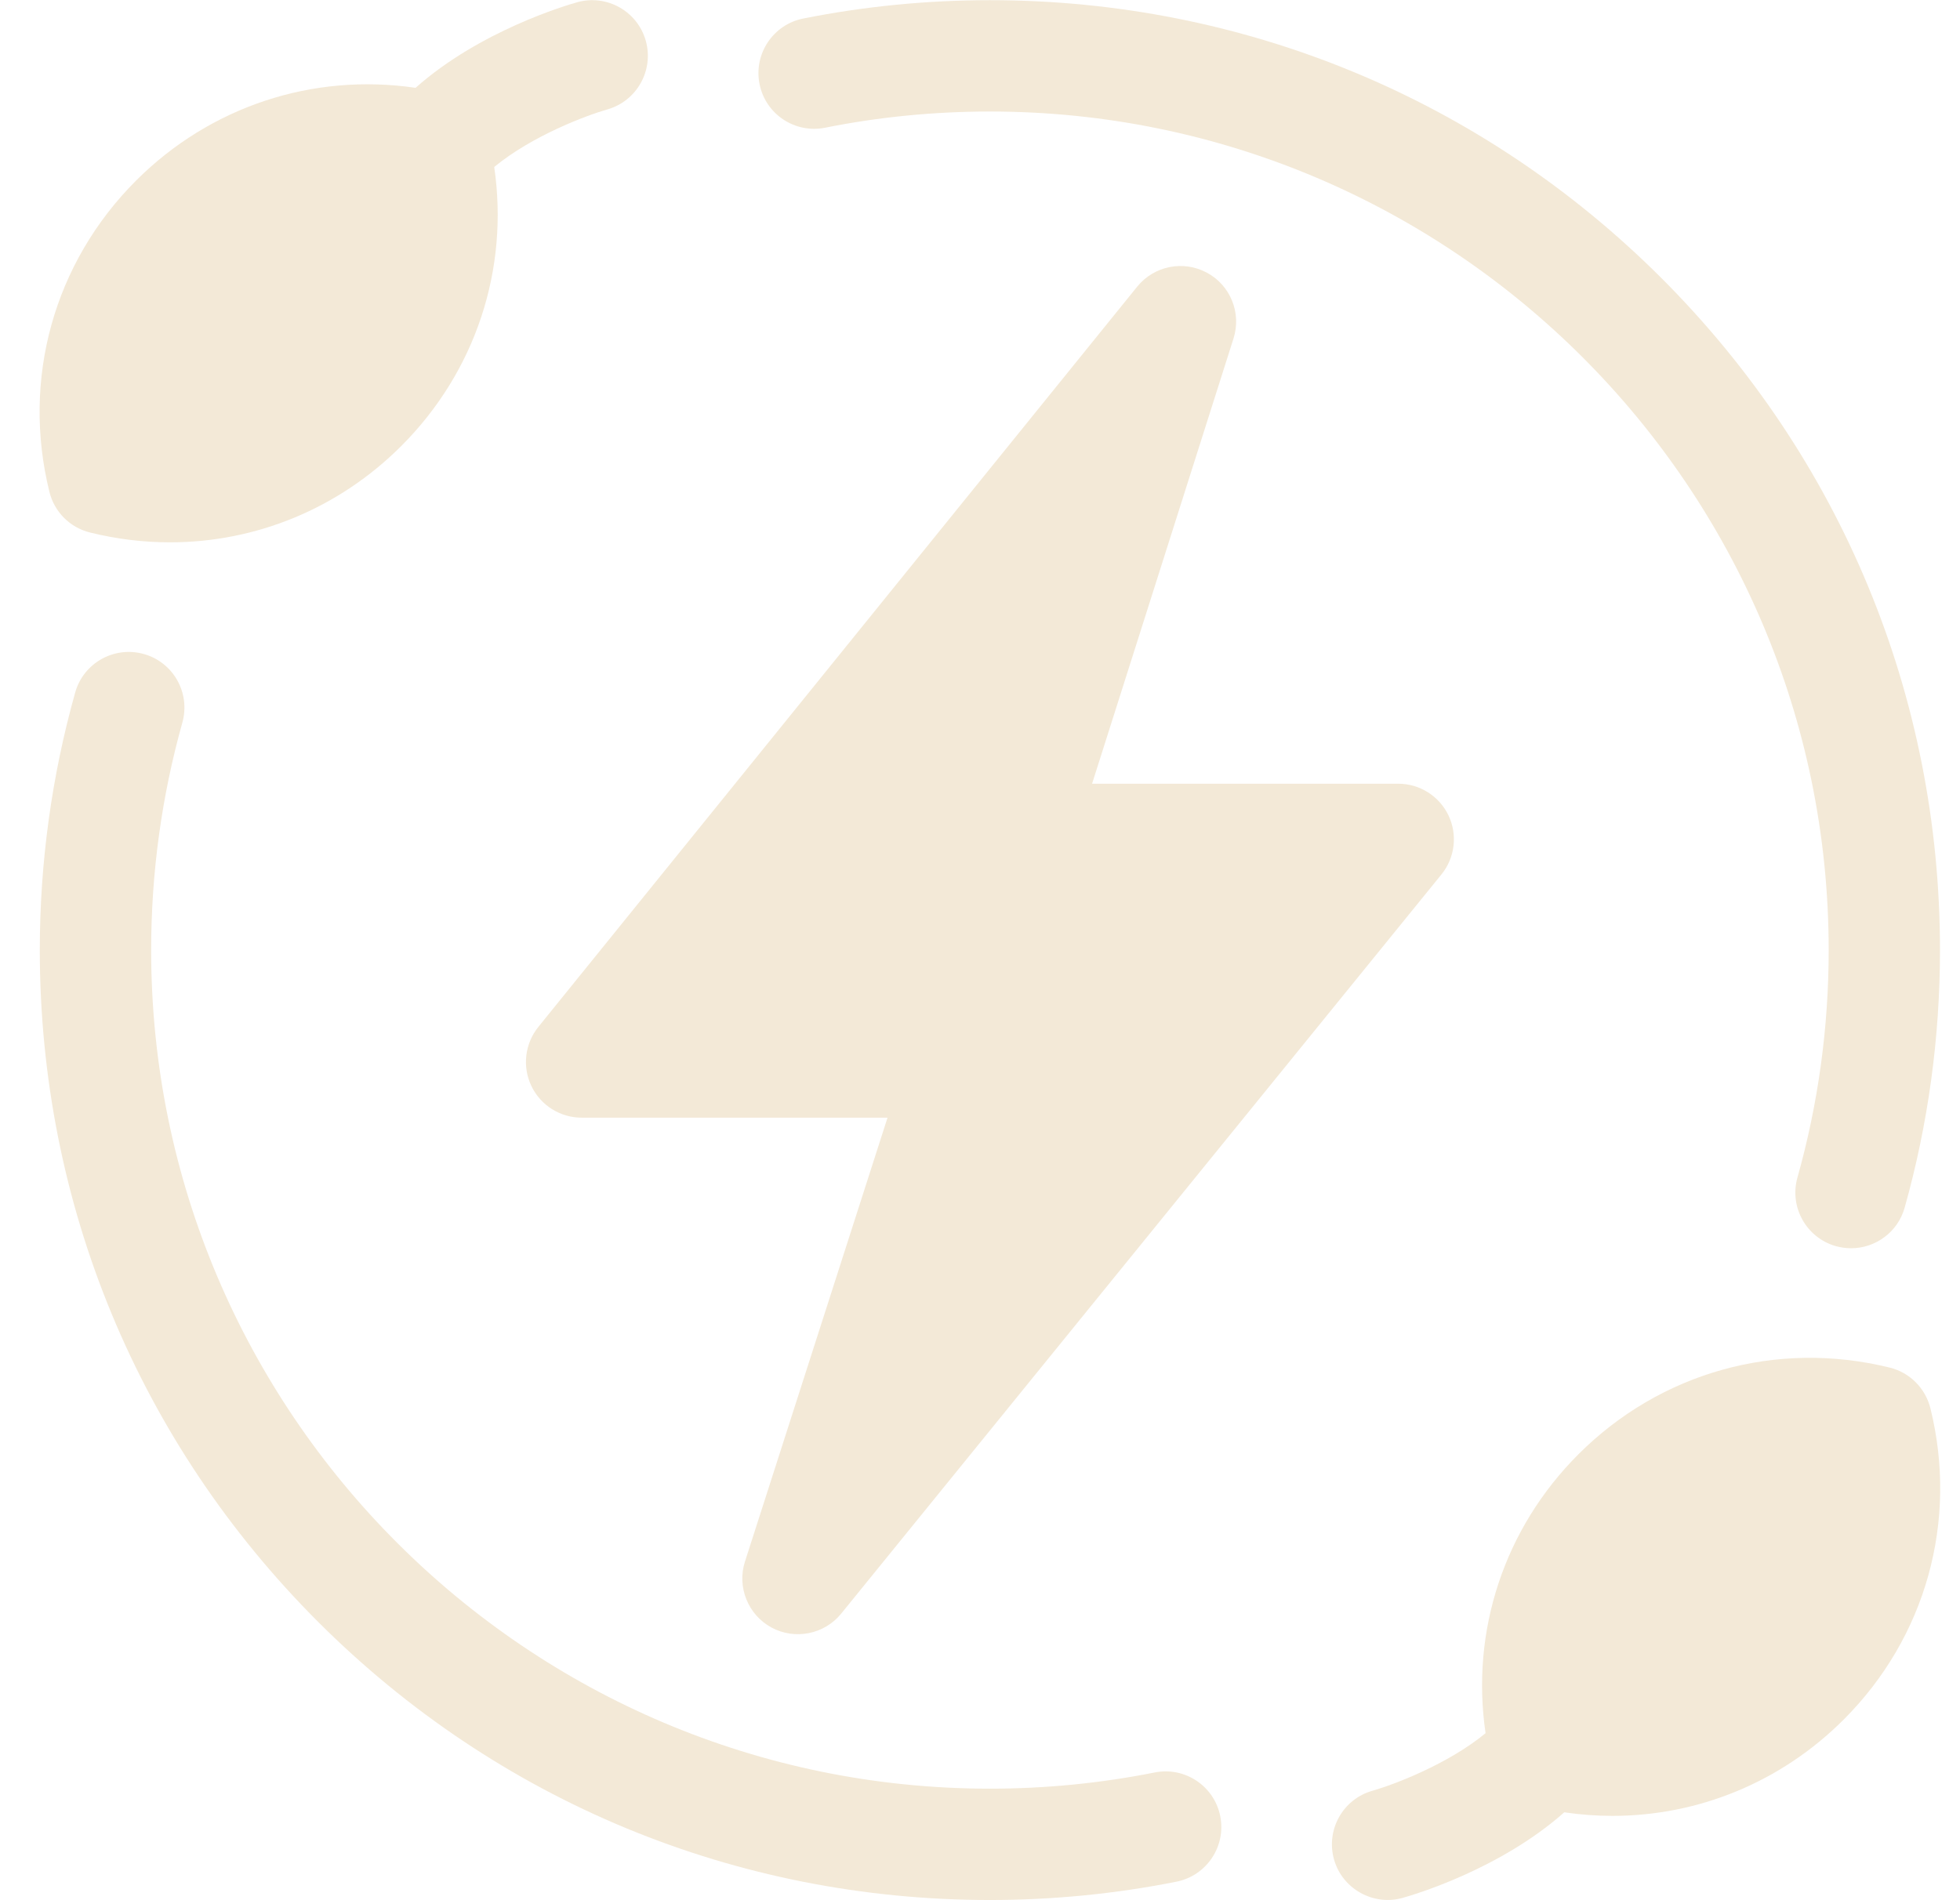 <?xml version="1.0" encoding="UTF-8"?> <svg xmlns="http://www.w3.org/2000/svg" width="33" height="32" viewBox="0 0 33 32" fill="none"><g clip-path="url(#clip0_88_331)"><path d="M12.989 27.408C13.384 27.622 13.88 27.523 14.163 27.174L24.269 14.726C24.497 14.446 24.543 14.059 24.388 13.732C24.232 13.406 23.903 13.198 23.542 13.198H18.387L20.768 5.701C20.905 5.271 20.717 4.805 20.32 4.592C19.923 4.378 19.43 4.477 19.146 4.828L9.063 17.295C8.837 17.576 8.791 17.963 8.947 18.289C9.102 18.614 9.432 18.822 9.792 18.822H14.943L12.543 26.297C12.405 26.725 12.594 27.194 12.989 27.408Z" fill="#F3E9D7"></path><path d="M32.502 23.717C32.418 23.379 32.155 23.114 31.817 23.031C29.917 22.562 27.958 23.108 26.576 24.49C25.325 25.741 24.76 27.464 25.012 29.188C24.374 29.714 23.458 30.057 23.108 30.157C22.611 30.297 22.321 30.814 22.46 31.312C22.599 31.814 23.131 32.101 23.616 31.961C23.798 31.911 25.255 31.481 26.337 30.52C26.608 30.56 26.88 30.58 27.149 30.58C28.595 30.58 29.988 30.012 31.043 28.957C32.425 27.575 32.971 25.616 32.502 23.717Z" fill="#F3E9D7"></path><path d="M1.517 8.968C1.965 9.079 2.416 9.133 2.863 9.133C4.308 9.133 5.701 8.566 6.757 7.51C8.008 6.259 8.573 4.535 8.321 2.812C8.959 2.286 9.875 1.942 10.225 1.843C10.722 1.702 11.012 1.185 10.873 0.687C10.733 0.189 10.215 -0.102 9.717 0.038C9.536 0.089 8.078 0.518 6.997 1.479C5.27 1.225 3.542 1.79 2.29 3.042C0.908 4.425 0.362 6.384 0.832 8.283C0.915 8.621 1.178 8.885 1.517 8.968Z" fill="#F3E9D7"></path><path d="M13.891 2.151C14.798 1.969 15.731 1.878 16.667 1.878C20.56 1.878 24.091 3.461 26.648 6.019C29.205 8.576 30.789 12.106 30.789 16C30.789 17.303 30.612 18.591 30.263 19.83C30.123 20.328 30.413 20.845 30.911 20.986C30.996 21.009 31.082 21.021 31.166 21.021C31.576 21.021 31.952 20.751 32.068 20.338C32.463 18.933 32.663 17.474 32.663 16C32.663 11.727 30.999 7.71 27.978 4.688C24.957 1.667 20.939 0.003 16.667 0.003C15.608 0.003 14.551 0.107 13.524 0.312C13.016 0.413 12.687 0.908 12.788 1.415C12.889 1.923 13.383 2.252 13.891 2.151Z" fill="#F3E9D7"></path><path d="M19.442 29.849C18.535 30.03 17.602 30.122 16.667 30.122C12.773 30.122 9.243 28.539 6.686 25.981C4.128 23.424 2.545 19.894 2.545 16C2.545 14.7 2.722 13.411 3.07 12.17C3.21 11.671 2.92 11.154 2.422 11.014C1.923 10.874 1.406 11.164 1.266 11.662C0.871 13.069 0.67 14.529 0.67 16C0.67 20.273 2.334 24.29 5.355 27.312C8.377 30.333 12.394 31.997 16.667 31.997C17.725 31.997 18.782 31.893 19.809 31.688C20.317 31.586 20.646 31.092 20.545 30.585C20.444 30.077 19.949 29.748 19.442 29.849Z" fill="#F3E9D7"></path></g><defs><clipPath id="clip0_88_331"><rect width="32" height="32" fill="white" transform="translate(0.667)"></rect></clipPath></defs></svg> 
